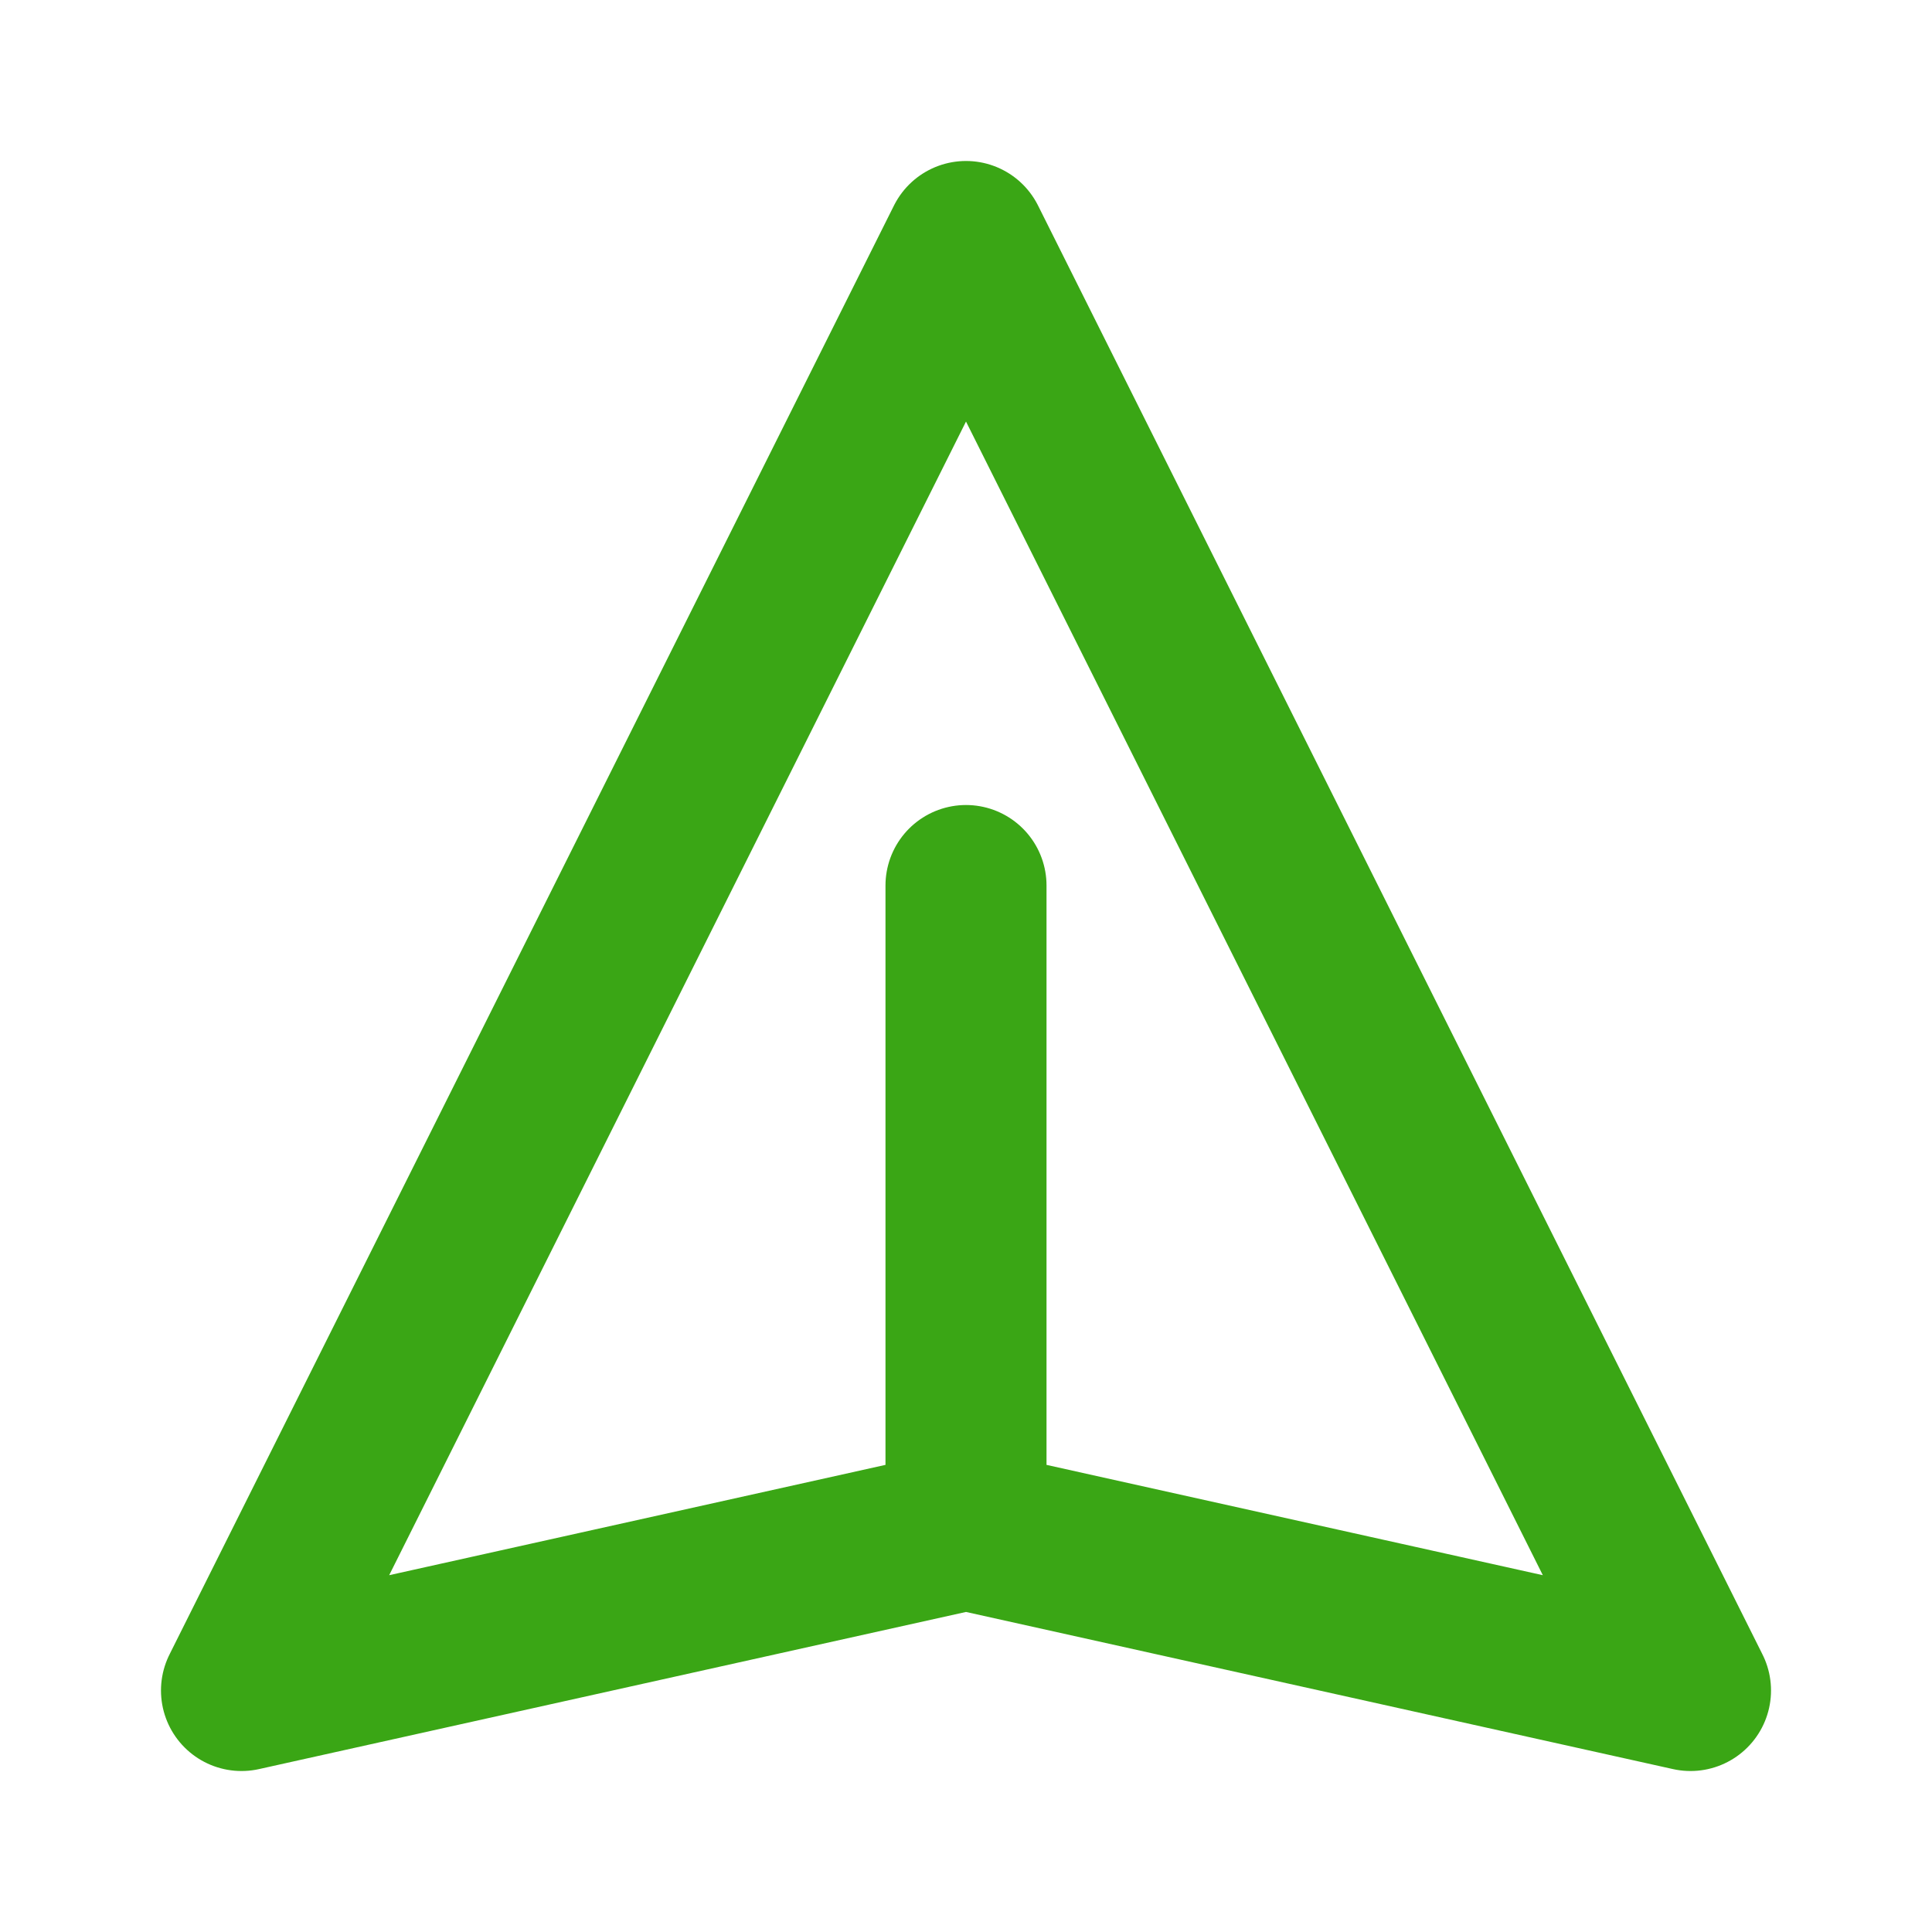 <?xml version="1.0" encoding="UTF-8"?>
<svg xmlns="http://www.w3.org/2000/svg" width="20" height="20" viewBox="0 0 20 20" fill="none">
  <path d="M10 15.833L17.5 17.5L10 2.5L2.5 17.5L10 15.833ZM10 15.833V9.167" stroke="#3AA615" stroke-width="1.667" stroke-linecap="round" stroke-linejoin="round"></path>
</svg>
